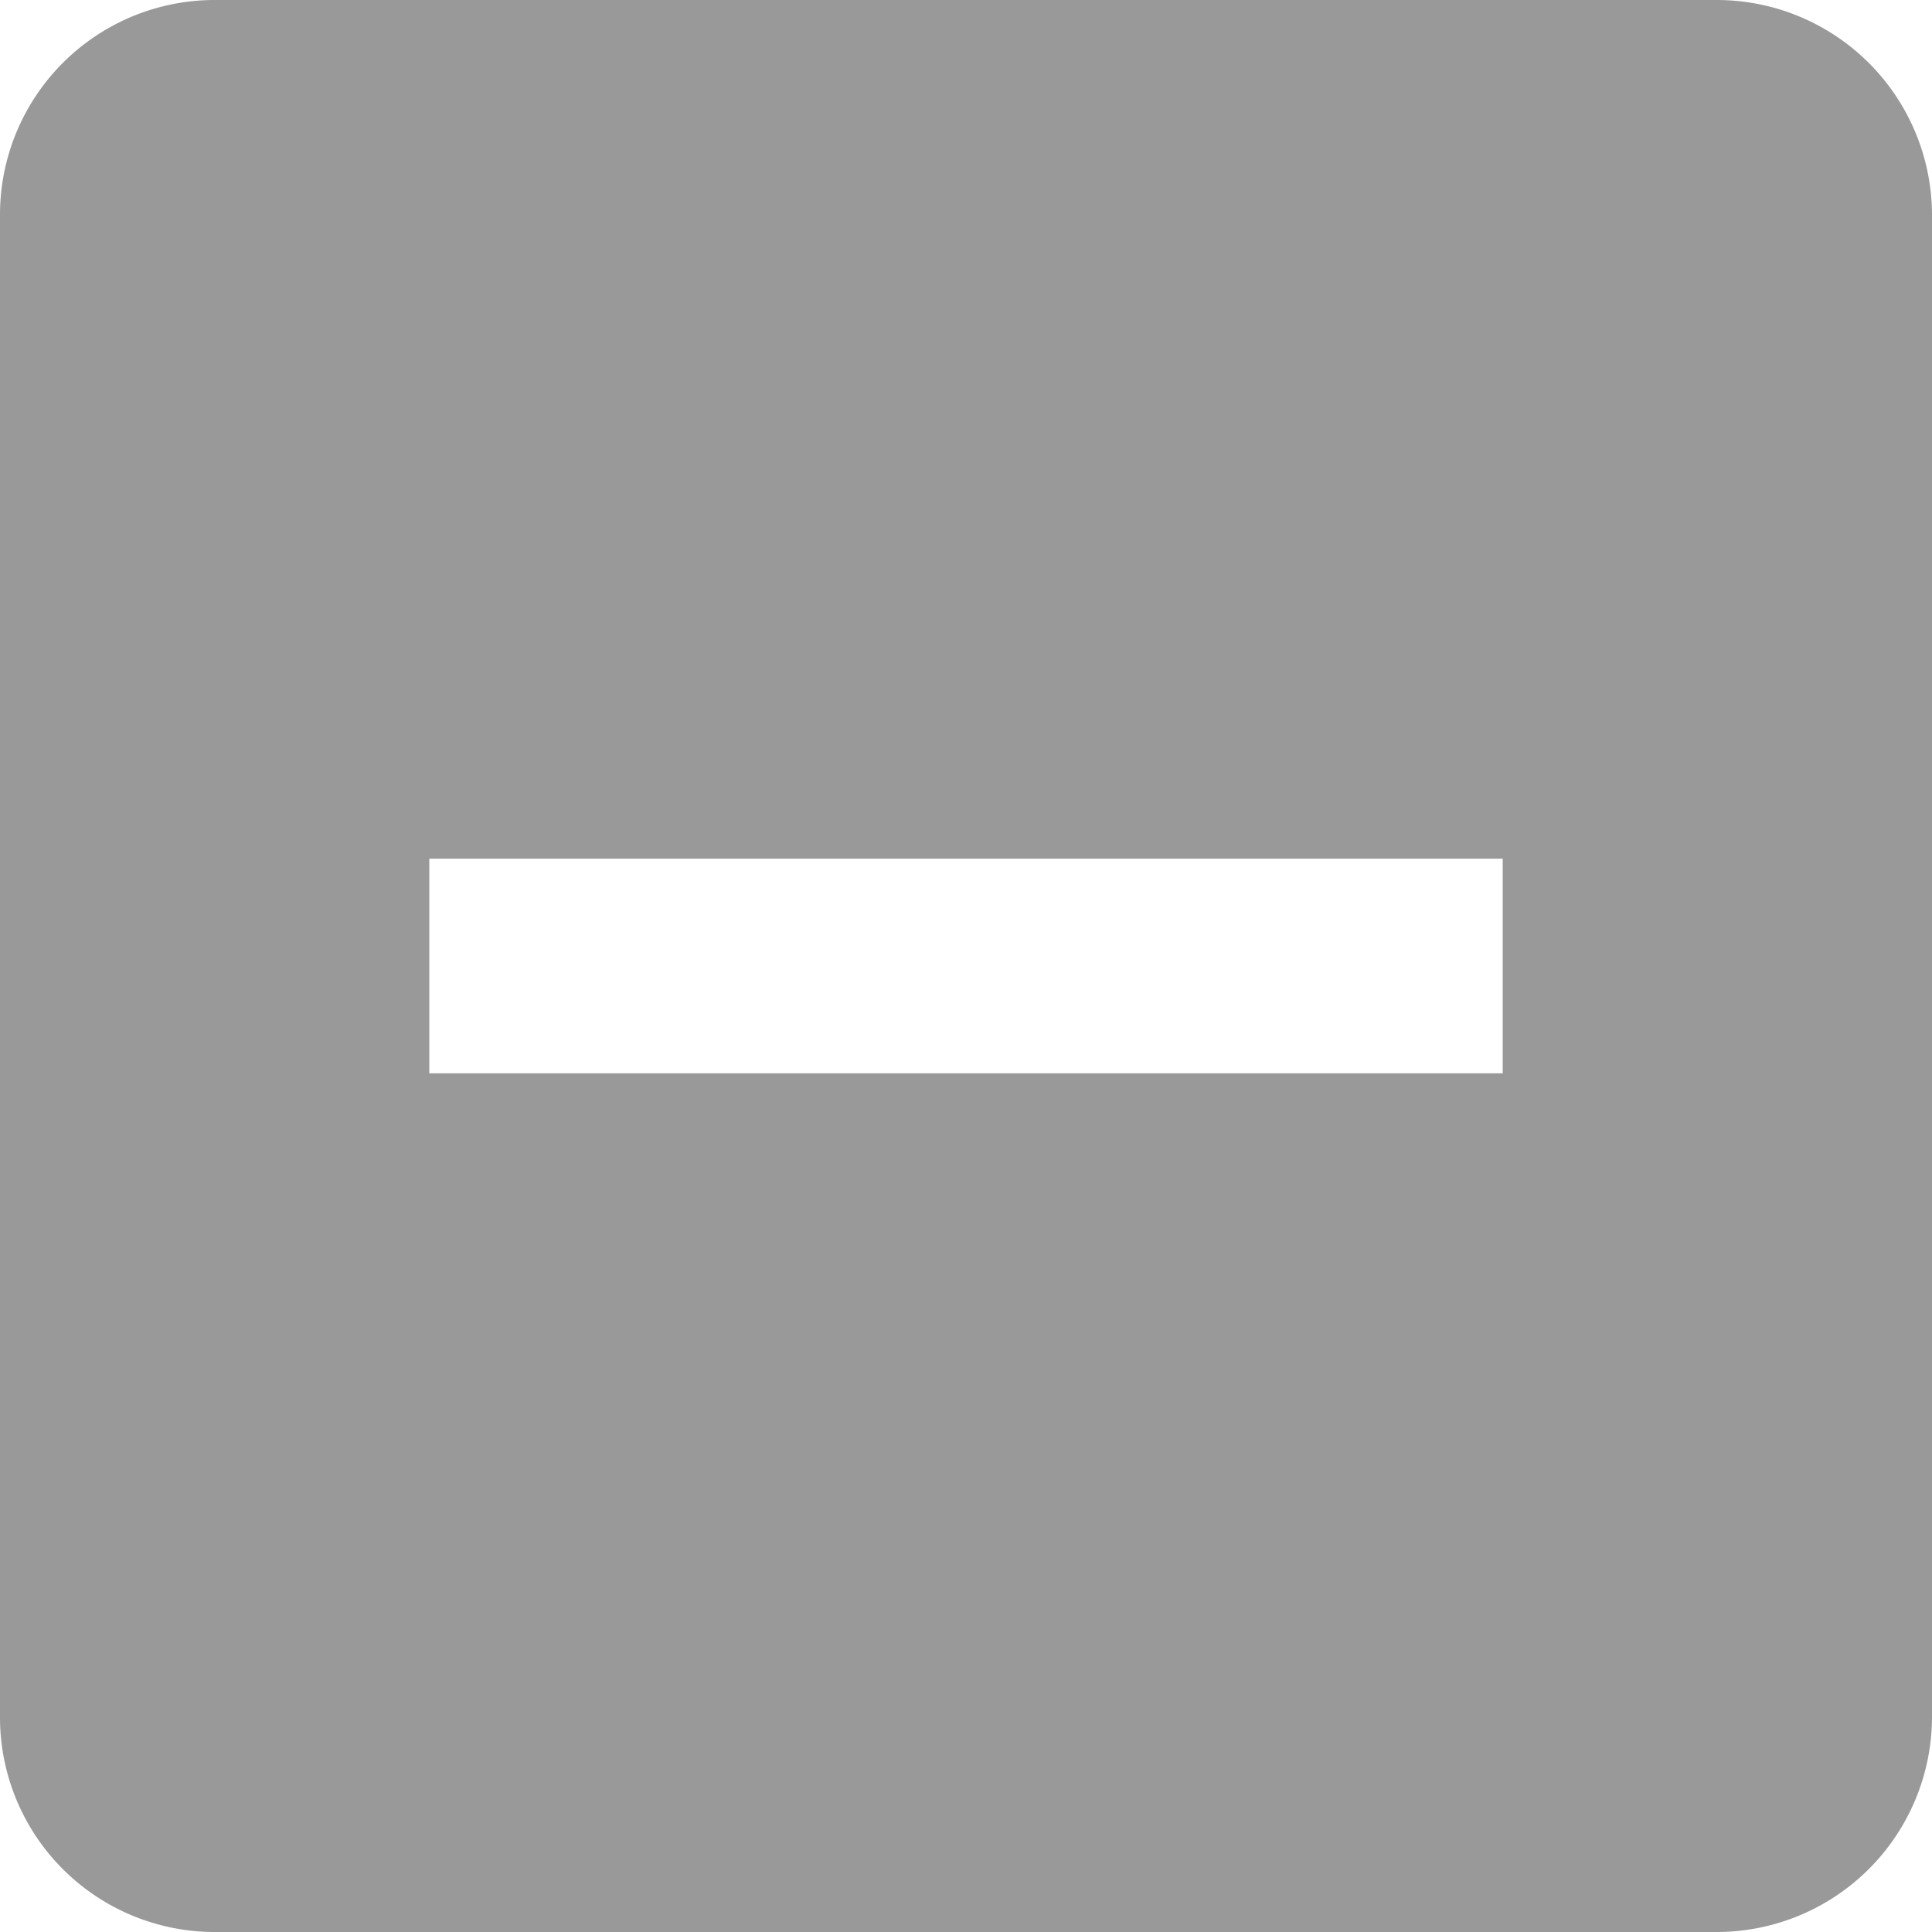 <svg xmlns="http://www.w3.org/2000/svg" width="20" height="20" viewBox="0 0 20 20">
  <path id="Path_19" data-name="Path 19" d="M20.778,3H5.222A2.222,2.222,0,0,0,3,5.222V20.778A2.222,2.222,0,0,0,5.222,23H20.778A2.229,2.229,0,0,0,23,20.778V5.222A2.229,2.229,0,0,0,20.778,3ZM18.556,14.111H7.444V11.889H18.556Z" transform="translate(-3 -3)" fill="#999"/>
</svg>
